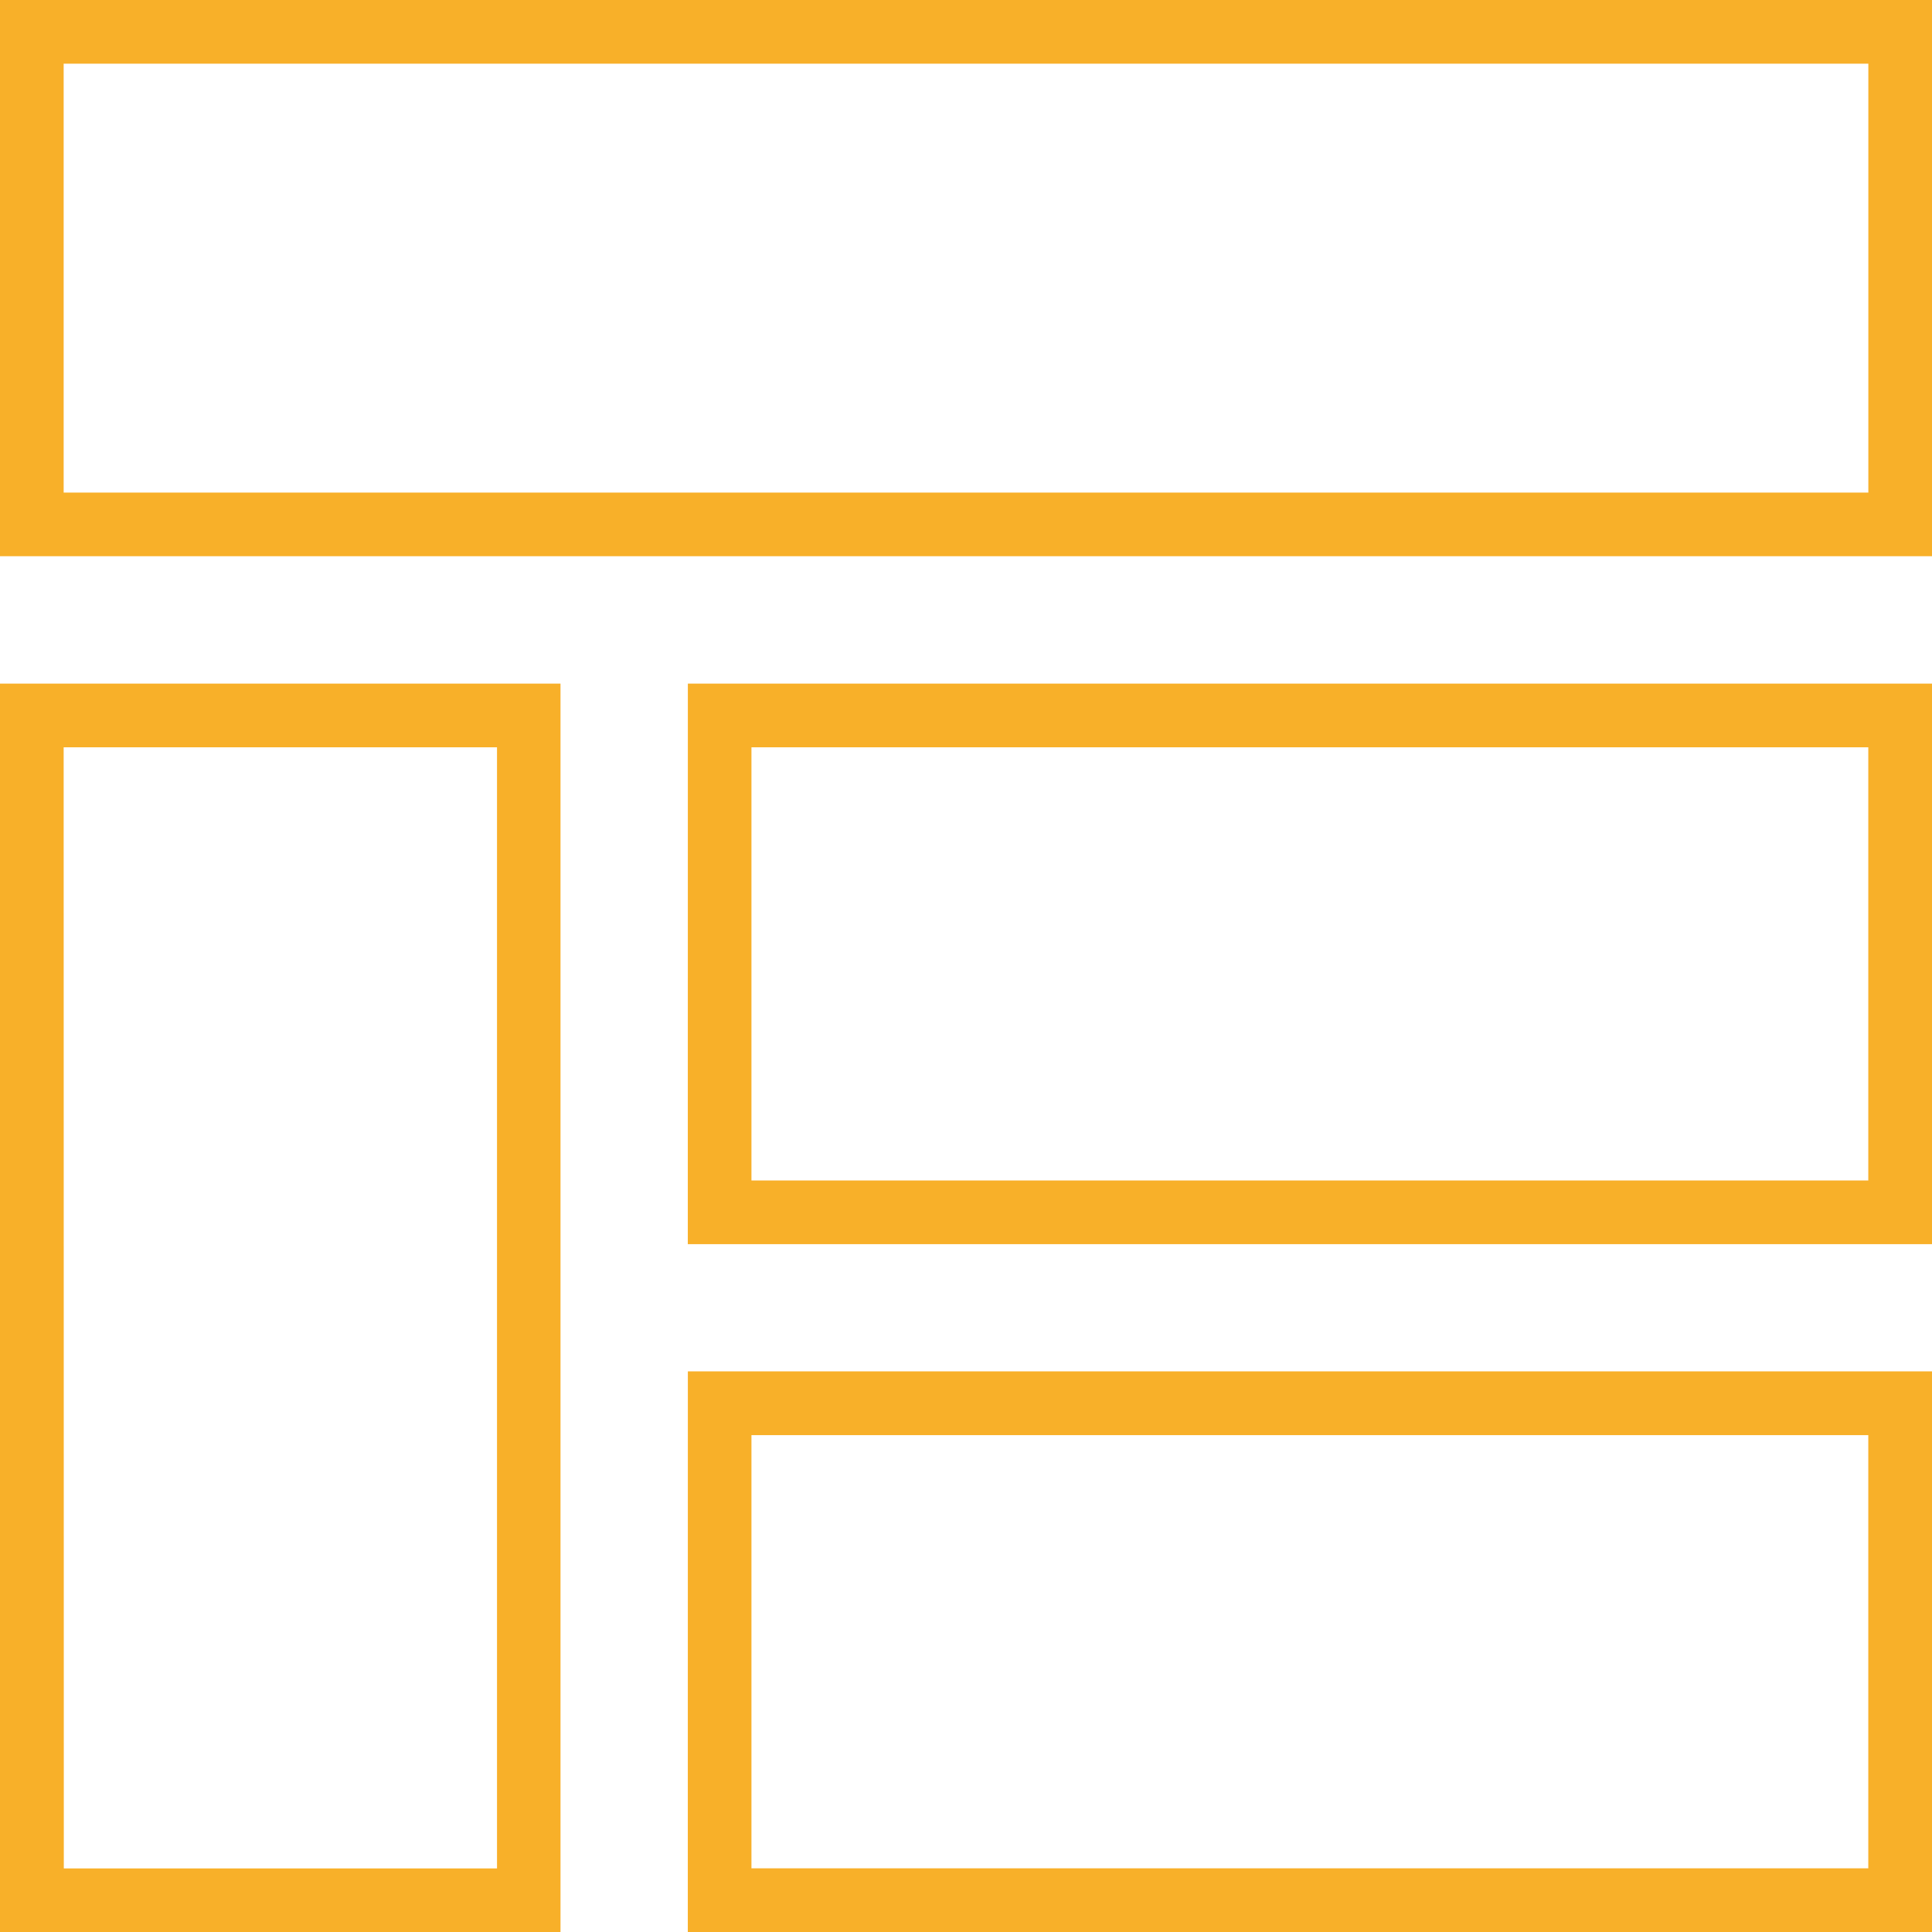 <svg xmlns="http://www.w3.org/2000/svg" width="35.3" height="35.3" viewBox="0 0 35.3 35.3"><defs><style>.a{fill:#f8b029;}</style></defs><g transform="translate(-1776.743 -1328.7)"><path class="a" d="M650.3,302.866h20.406v7.915H650.3Zm-1.163,9.078H671.87V301.7H649.138Z" transform="translate(1140.173 1052.056)"/><path class="a" d="M650.3,151.548h20.406v7.915H650.3Zm-1.163,9.078H671.87V150.385H649.138Z" transform="translate(1140.173 1190.806)"/><path class="a" d="M498.982,1.163h32.974V9H498.982Zm-1.163,9h35.3V0h-35.3Z" transform="translate(1278.924 1328.7)"/><path class="a" d="M498.982,151.548H506.9v20.484h-7.915Zm-1.163,21.646H508.06V150.385H497.819Z" transform="translate(1278.924 1190.806)"/></g></svg>